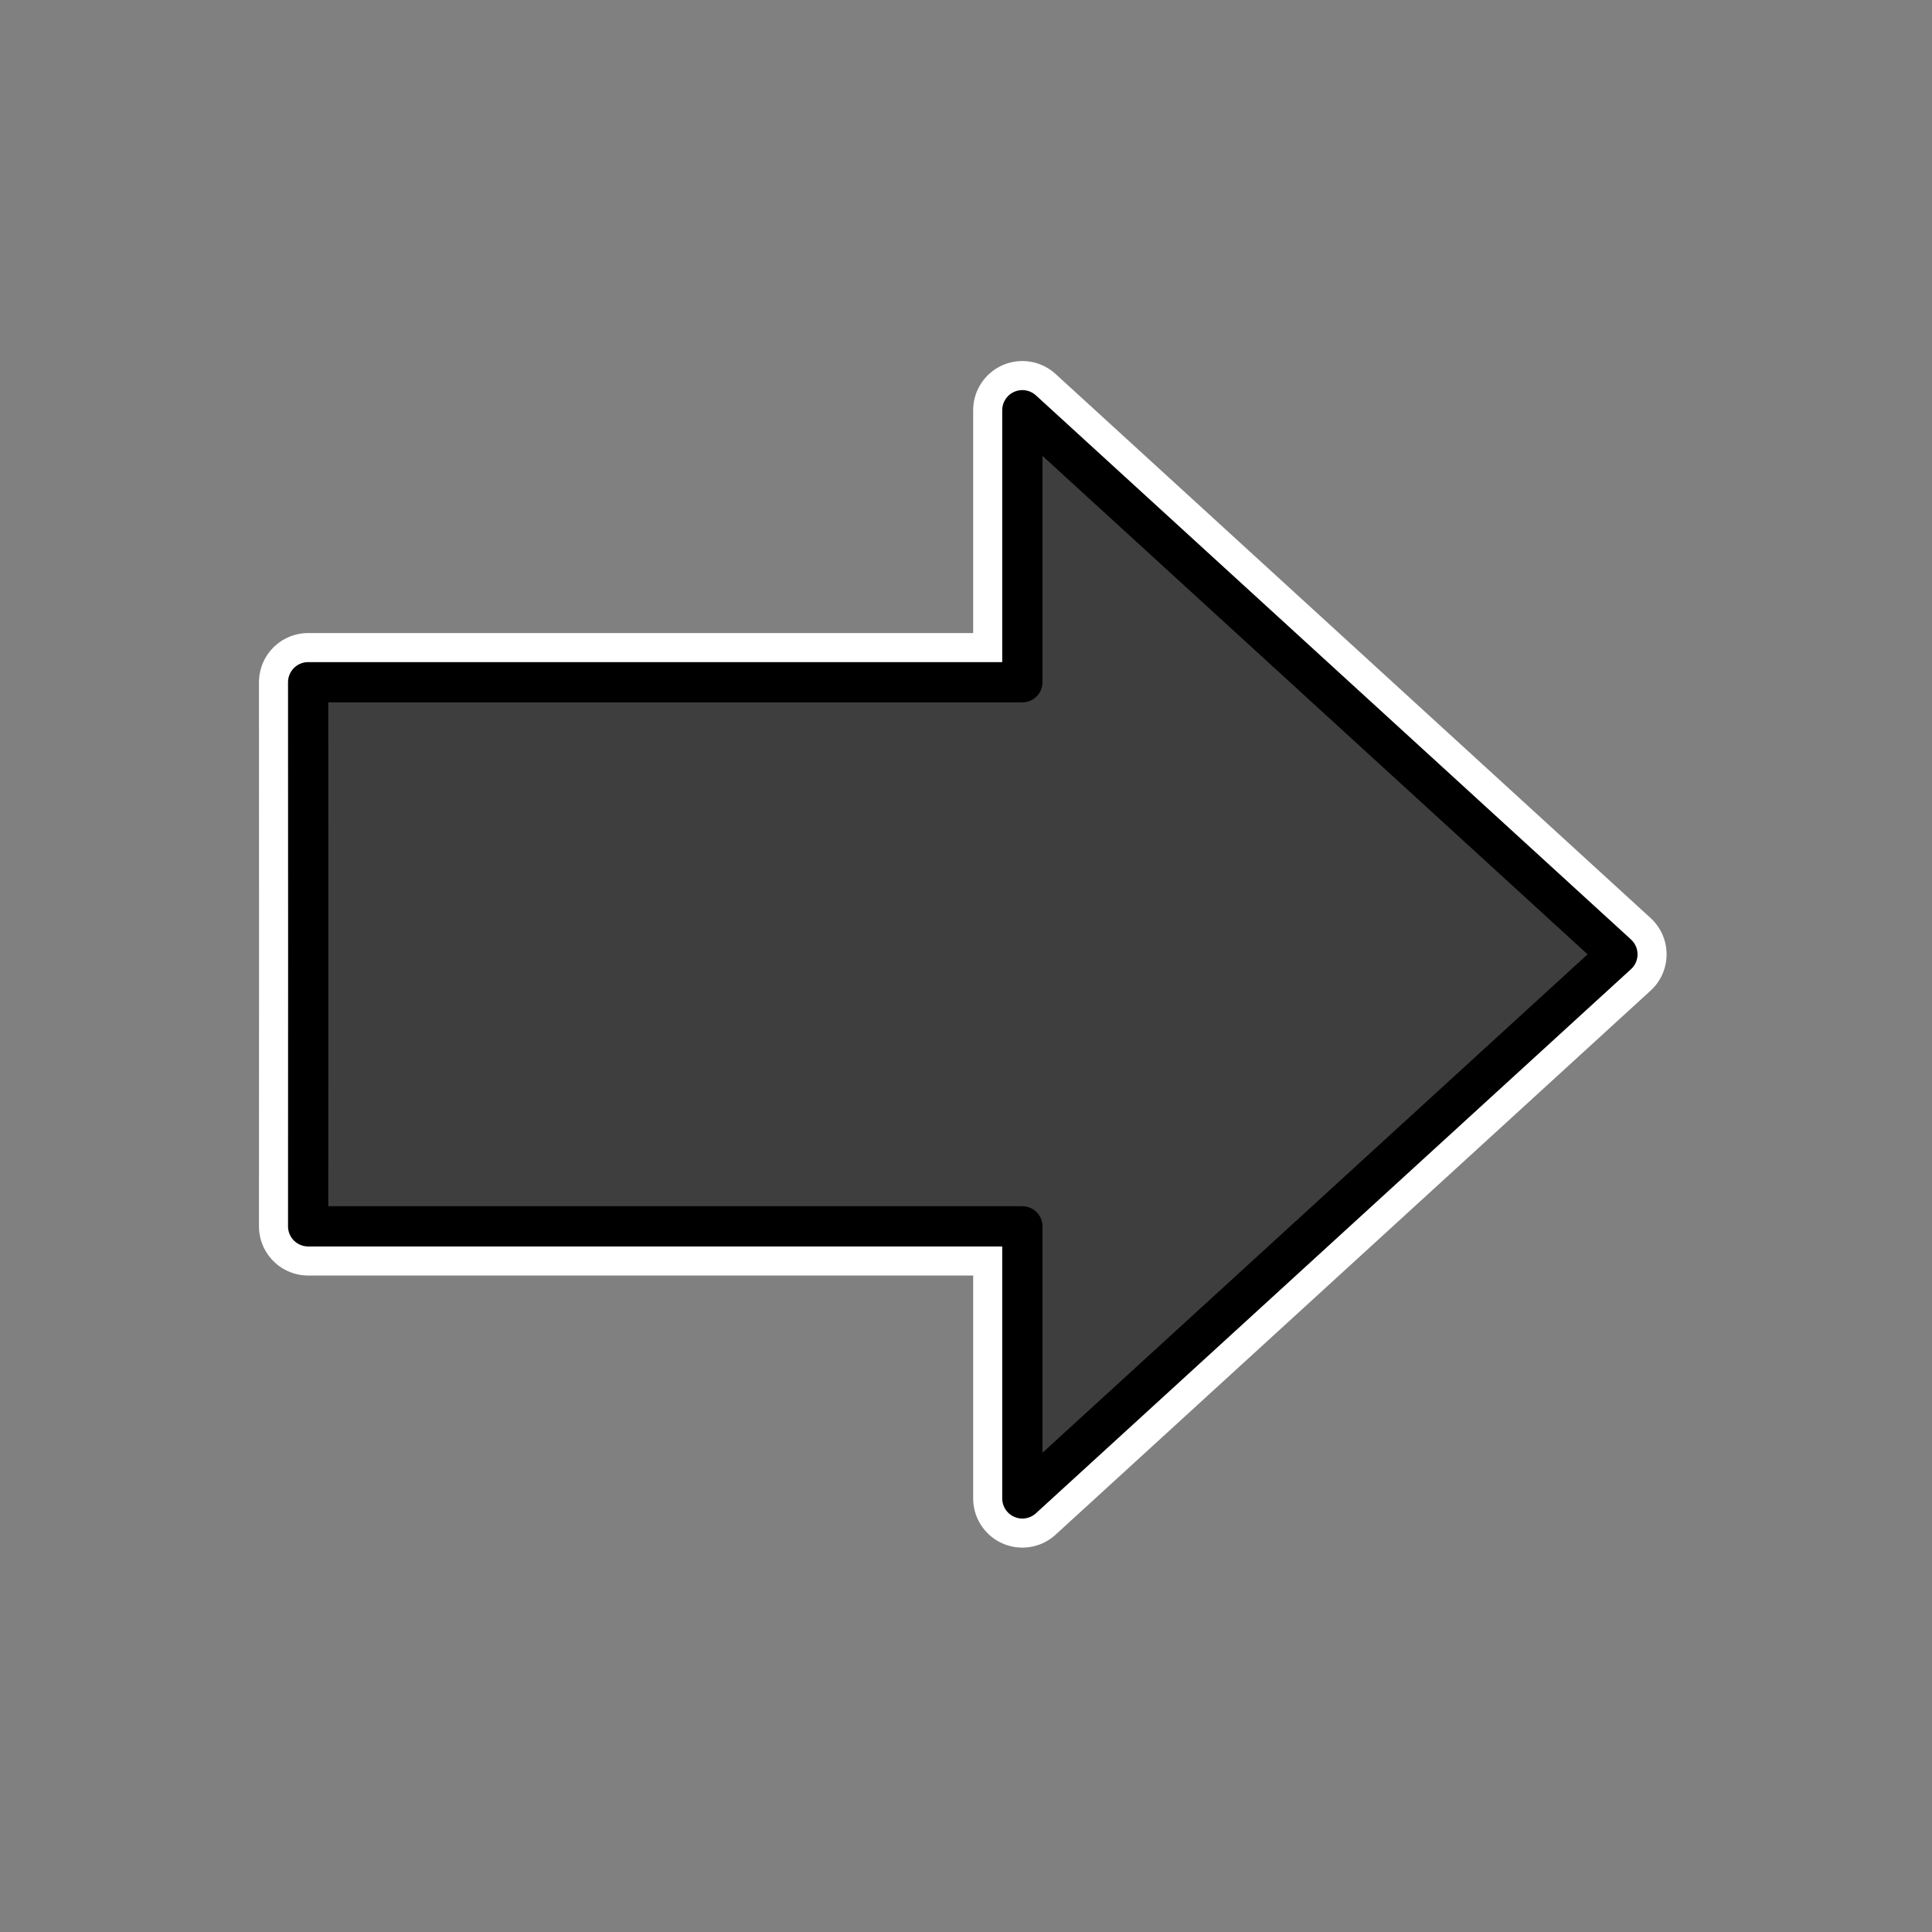 <?xml version="1.0" encoding="UTF-8" standalone="no"?>
<svg width="24px" height="24px" viewBox="0 0 24 24" version="1.1" xmlns="http://www.w3.org/2000/svg" xmlns:xlink="http://www.w3.org/1999/xlink" xmlns:sketch="http://www.bohemiancoding.com/sketch/ns">
    <rect x="0" y="0" width="24" height="24" fill="#808080" stroke="none"/>
    <!-- Generator: Sketch 3.3.1 (12002) - http://www.bohemiancoding.com/sketch -->
    <title>tb_browsernext</title>
    <desc>Created with Sketch.</desc>
    <defs></defs>
    <g id="Page-1" stroke="none" stroke-width="1" fill="none" fill-rule="evenodd" sketch:type="MSPage">
        <g id="tb_browsernext" sketch:type="MSArtboardGroup">
            <g id="Group" sketch:type="MSLayerGroup" transform="translate(3, 5)">
                <path d="M0.829,6.855 L0.828,10.234 L9.7,10.234 L9.7,13.614 L17.092,6.855 L9.7,0.096 L9.7,3.475 L0.828,3.475 L0.829,6.855 L0.829,6.855 Z" id="Fill-24738" fill="#3E3E3E" sketch:type="MSShapeGroup"></path>
                <path d="M0.829,6.855 L0.828,10.234 L9.7,10.234 L9.7,13.614 L17.092,6.855 L9.7,0.096 L9.7,3.475 L0.828,3.475 L0.829,6.855 L0.829,6.855 Z" id="Stroke-24739" stroke="#FFFFFF" stroke-width="1.222" stroke-linecap="round" stroke-linejoin="round" sketch:type="MSShapeGroup"></path>
                <path d="M0.829,6.855 L0.828,10.234 L9.7,10.234 L9.7,13.614 L17.092,6.855 L9.7,0.096 L9.7,3.475 L0.828,3.475 L0.829,6.855 L0.829,6.855 Z" id="Fill-24740" fill="#3E3E3E" sketch:type="MSShapeGroup"></path>
                <path d="M0.829,6.855 L0.828,10.234 L9.7,10.234 L9.7,13.614 L17.092,6.855 L9.7,0.096 L9.7,3.475 L0.828,3.475 L0.829,6.855 L0.829,6.855 Z" id="Stroke-24741" stroke="#000000" stroke-width="0.5" stroke-linecap="round" stroke-linejoin="round" sketch:type="MSShapeGroup"></path>
            </g>
        </g>
    </g>
</svg>